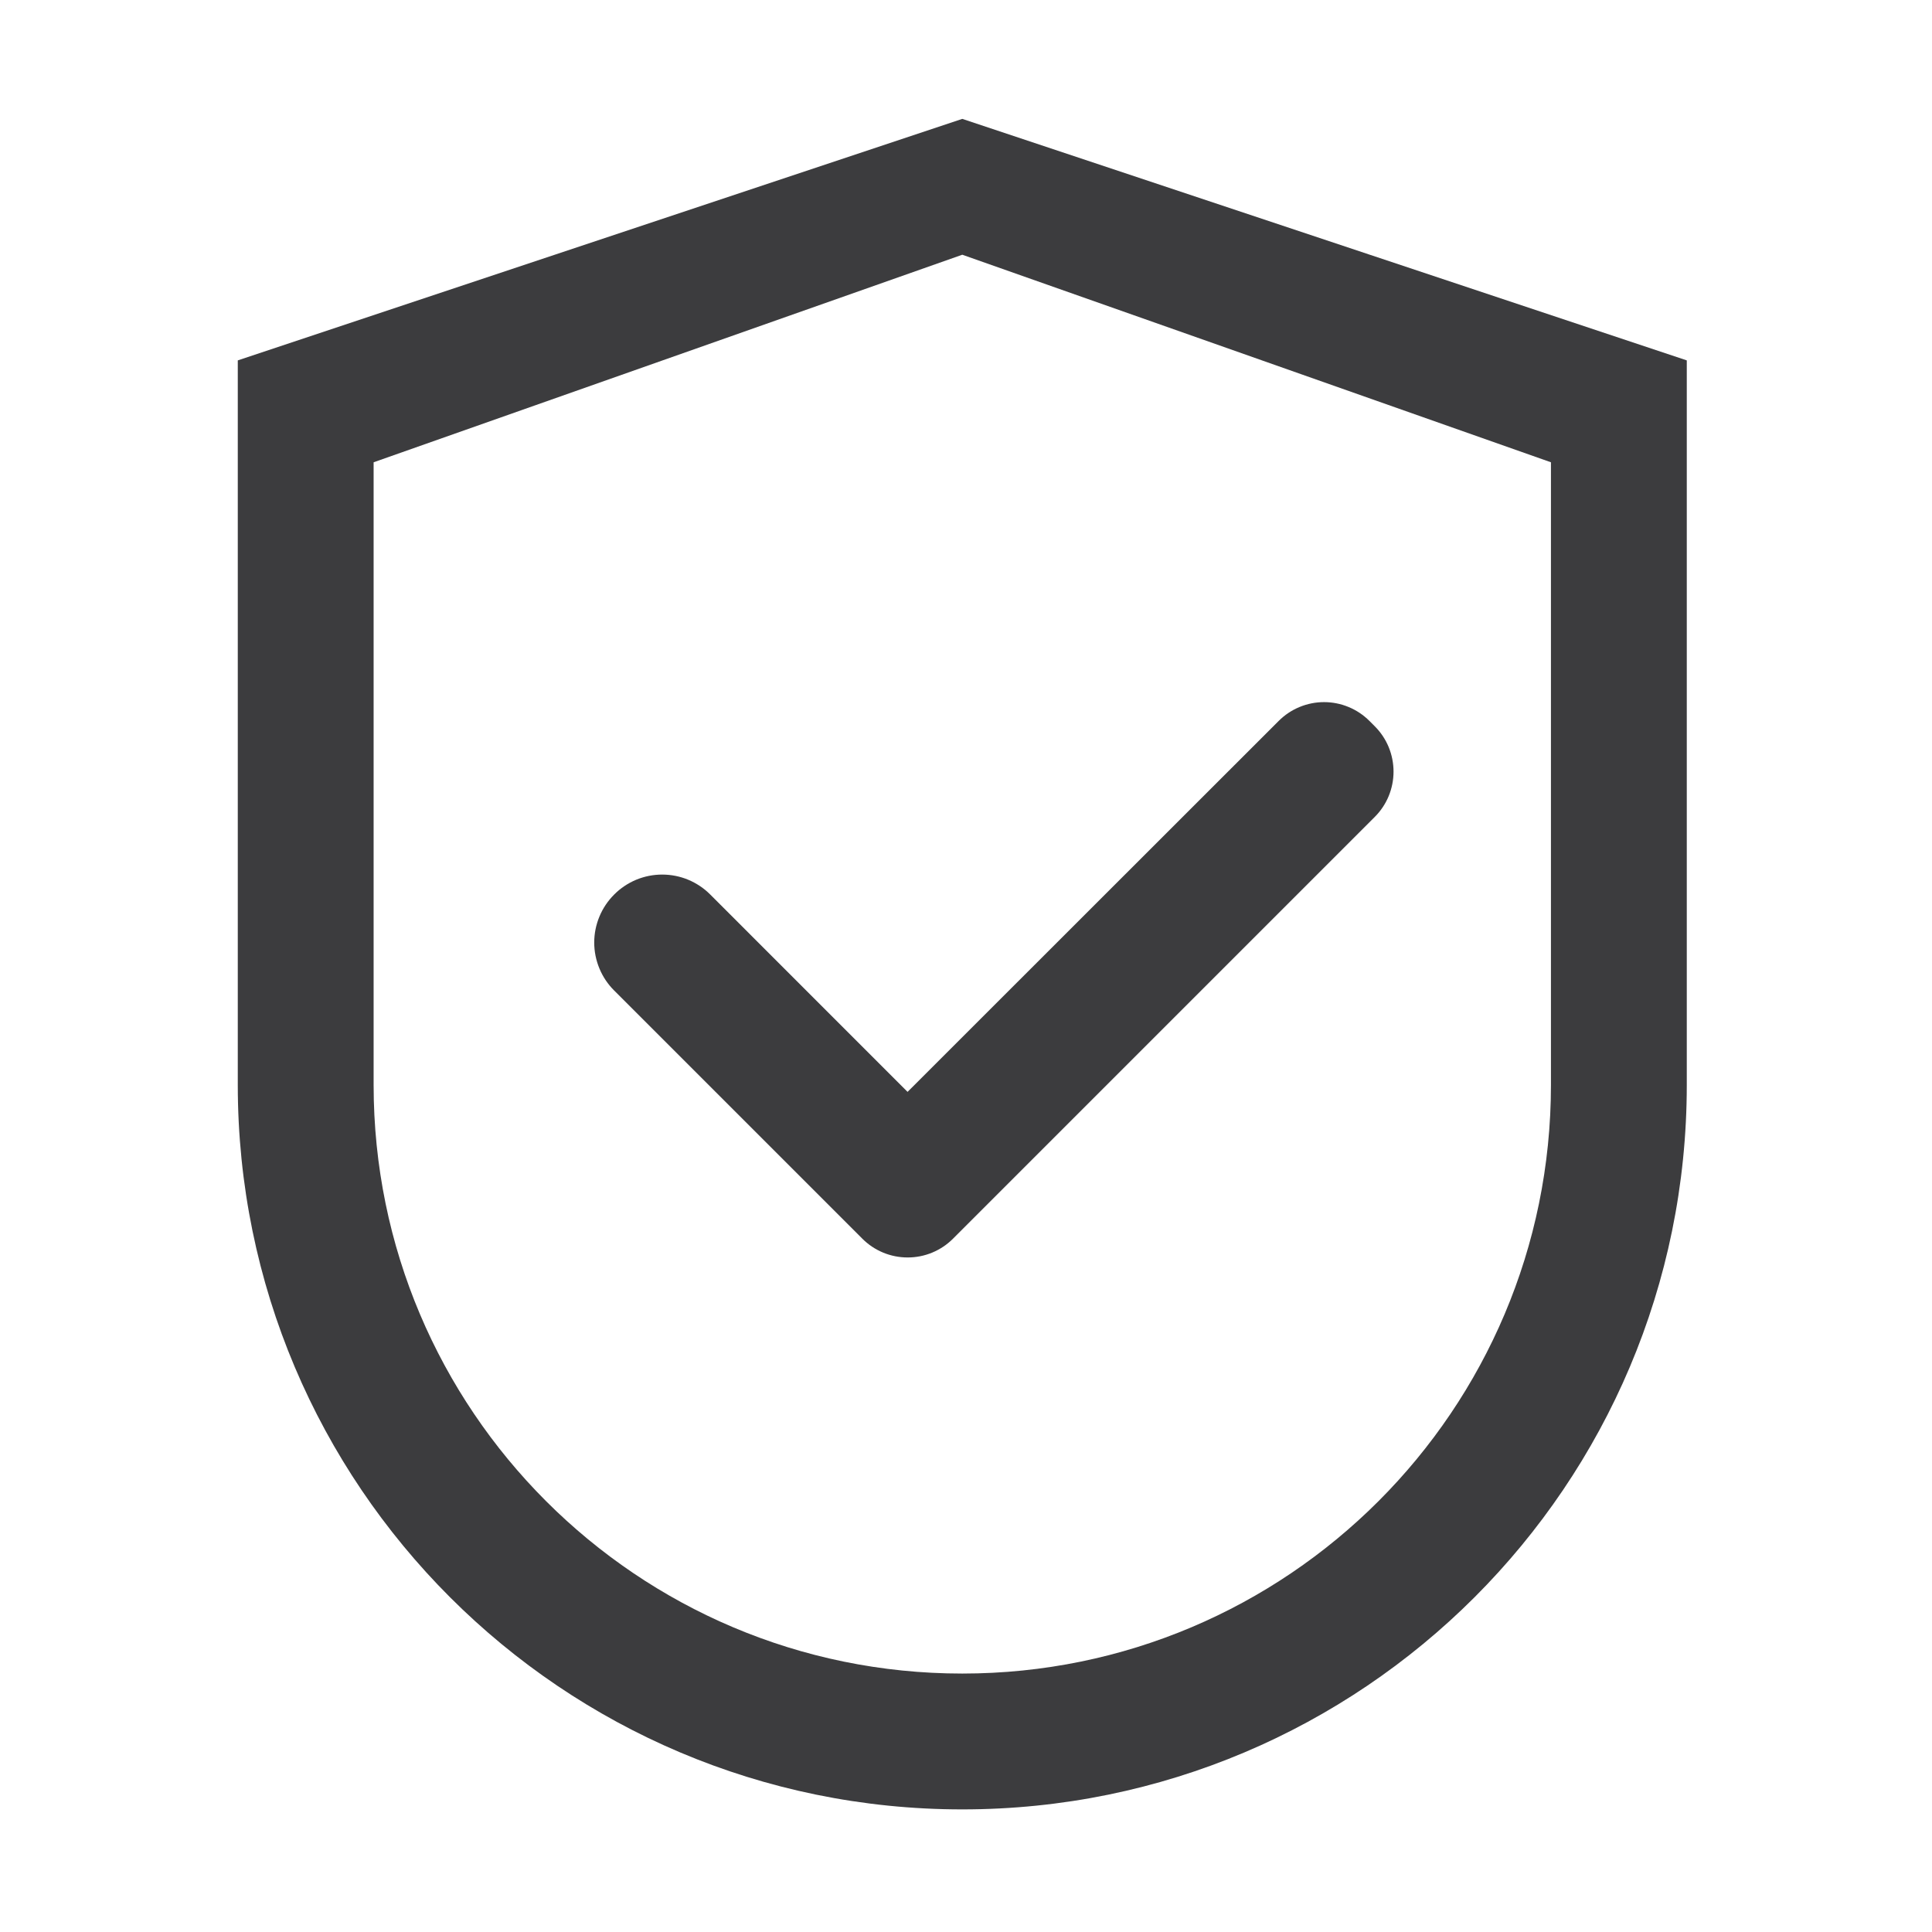 <?xml version="1.0" encoding="UTF-8"?> <svg xmlns="http://www.w3.org/2000/svg" width="65" height="65" viewBox="0 0 65 65" fill="none"><path d="M32.375 4L8 12.125V36.5C8 49.963 18.912 60.875 32.375 60.875C45.838 60.875 56.75 49.963 56.75 36.5V12.125L32.375 4ZM52.18 36.5C52.18 47.437 43.312 56.305 32.375 56.305C21.438 56.305 12.57 47.437 12.57 36.5V15.553L32.375 8.57L52.18 15.553V36.5Z" fill="#3C3C3E"></path><path d="M23.895 30.095C23.683 29.882 23.431 29.714 23.154 29.598C22.877 29.483 22.579 29.424 22.279 29.424C21.979 29.424 21.682 29.483 21.404 29.598C21.127 29.714 20.875 29.882 20.664 30.095C20.451 30.307 20.282 30.559 20.167 30.836C20.052 31.113 19.992 31.41 19.992 31.711C19.992 32.011 20.052 32.308 20.167 32.585C20.282 32.863 20.451 33.114 20.664 33.326L29.011 41.673C29.211 41.874 29.449 42.033 29.711 42.142C29.973 42.251 30.254 42.306 30.537 42.306C30.821 42.306 31.102 42.251 31.364 42.142C31.626 42.033 31.864 41.874 32.064 41.673L46.251 27.486C46.452 27.286 46.611 27.048 46.72 26.786C46.828 26.524 46.884 26.243 46.884 25.96C46.884 25.676 46.828 25.395 46.72 25.133C46.611 24.871 46.452 24.633 46.251 24.433L46.073 24.255C45.873 24.055 45.635 23.895 45.373 23.787C45.111 23.678 44.83 23.622 44.547 23.622C44.263 23.622 43.982 23.678 43.72 23.787C43.458 23.895 43.22 24.055 43.02 24.255L30.534 36.735L23.895 30.095Z" fill="#3C3C3E"></path></svg> 